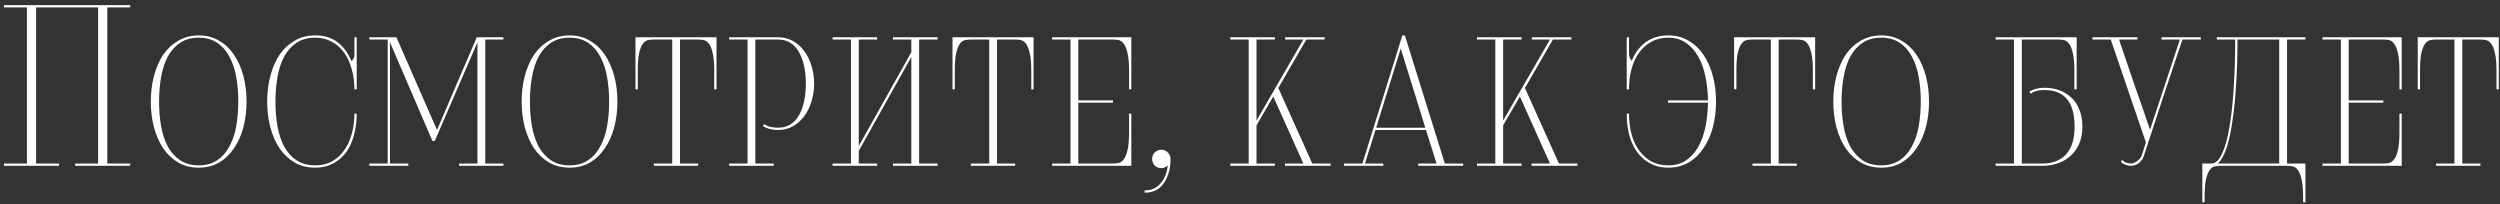 <?xml version="1.0" encoding="UTF-8"?> <svg xmlns="http://www.w3.org/2000/svg" width="392" height="32" viewBox="0 0 392 32" fill="none"><rect x="0" y="0" width="392" height="32" fill="#333333" stroke="none"/> <path d="M11.78 26V25.64H15.38V1.16H5.66V25.64H9.26V26H0.62V25.64H4.22V1.16H0.62V0.8H20.42V1.16H16.82V25.64H20.42V26H11.78ZM31.171 26.288C29.971 26.288 28.903 26.024 27.967 25.496C27.031 24.944 26.239 24.2 25.591 23.264C24.967 22.328 24.487 21.236 24.151 19.988C23.815 18.716 23.647 17.36 23.647 15.92C23.647 14.48 23.815 13.136 24.151 11.888C24.487 10.616 24.967 9.512 25.591 8.576C26.239 7.64 27.031 6.908 27.967 6.38C28.903 5.828 29.971 5.552 31.171 5.552C32.371 5.552 33.427 5.828 34.339 6.38C35.275 6.908 36.055 7.64 36.679 8.576C37.327 9.512 37.819 10.616 38.155 11.888C38.491 13.136 38.659 14.48 38.659 15.92C38.659 17.36 38.491 18.716 38.155 19.988C37.819 21.236 37.327 22.328 36.679 23.264C36.055 24.2 35.275 24.944 34.339 25.496C33.427 26.024 32.371 26.288 31.171 26.288ZM31.171 25.928C32.299 25.928 33.259 25.664 34.051 25.136C34.843 24.608 35.479 23.888 35.959 22.976C36.463 22.064 36.823 21.008 37.039 19.808C37.255 18.584 37.363 17.288 37.363 15.92C37.363 14.552 37.255 13.268 37.039 12.068C36.823 10.844 36.463 9.776 35.959 8.864C35.479 7.952 34.843 7.232 34.051 6.704C33.259 6.176 32.299 5.912 31.171 5.912C30.019 5.912 29.047 6.176 28.255 6.704C27.463 7.232 26.815 7.952 26.311 8.864C25.831 9.776 25.483 10.844 25.267 12.068C25.051 13.268 24.943 14.552 24.943 15.92C24.943 17.288 25.051 18.584 25.267 19.808C25.483 21.008 25.831 22.064 26.311 22.976C26.815 23.888 27.463 24.608 28.255 25.136C29.047 25.664 30.019 25.928 31.171 25.928ZM55.933 17.828C55.933 19.028 55.789 20.144 55.501 21.176C55.237 22.208 54.829 23.108 54.277 23.876C53.725 24.62 53.041 25.208 52.225 25.64C51.409 26.072 50.473 26.288 49.417 26.288C48.217 26.288 47.149 26.024 46.213 25.496C45.277 24.944 44.485 24.2 43.837 23.264C43.213 22.328 42.733 21.236 42.397 19.988C42.061 18.716 41.893 17.36 41.893 15.92C41.893 14.48 42.061 13.136 42.397 11.888C42.733 10.616 43.213 9.512 43.837 8.576C44.485 7.64 45.277 6.908 46.213 6.38C47.149 5.828 48.217 5.552 49.417 5.552C50.833 5.552 52.009 5.912 52.945 6.632C53.881 7.352 54.601 8.336 55.105 9.584C55.225 9.488 55.333 9.356 55.429 9.188C55.525 9.02 55.573 8.84 55.573 8.648V5.84H55.933V14.012H55.573C55.573 12.86 55.429 11.792 55.141 10.808C54.877 9.824 54.481 8.972 53.953 8.252C53.449 7.532 52.813 6.968 52.045 6.56C51.301 6.128 50.425 5.912 49.417 5.912C48.265 5.912 47.293 6.176 46.501 6.704C45.709 7.232 45.061 7.952 44.557 8.864C44.077 9.776 43.729 10.844 43.513 12.068C43.297 13.268 43.189 14.552 43.189 15.92C43.189 17.288 43.297 18.584 43.513 19.808C43.729 21.008 44.077 22.064 44.557 22.976C45.061 23.888 45.709 24.608 46.501 25.136C47.293 25.664 48.265 25.928 49.417 25.928C50.425 25.928 51.301 25.724 52.045 25.316C52.813 24.884 53.449 24.308 53.953 23.588C54.481 22.868 54.877 22.016 55.141 21.032C55.429 20.048 55.573 18.98 55.573 17.828H55.933ZM71.984 26V25.64H74.864V6.632L68.168 22.112H67.808L61.148 6.632V25.64H64.028V26H57.908V25.64H60.788V6.2H57.908V5.84H62.156L68.528 20.384L74.756 5.84H78.932V6.2H76.088V25.64H78.932V26H71.984ZM89.32 26.288C88.12 26.288 87.052 26.024 86.116 25.496C85.18 24.944 84.388 24.2 83.74 23.264C83.116 22.328 82.636 21.236 82.3 19.988C81.964 18.716 81.796 17.36 81.796 15.92C81.796 14.48 81.964 13.136 82.3 11.888C82.636 10.616 83.116 9.512 83.74 8.576C84.388 7.64 85.18 6.908 86.116 6.38C87.052 5.828 88.12 5.552 89.32 5.552C90.52 5.552 91.576 5.828 92.488 6.38C93.424 6.908 94.204 7.64 94.828 8.576C95.476 9.512 95.968 10.616 96.304 11.888C96.64 13.136 96.808 14.48 96.808 15.92C96.808 17.36 96.64 18.716 96.304 19.988C95.968 21.236 95.476 22.328 94.828 23.264C94.204 24.2 93.424 24.944 92.488 25.496C91.576 26.024 90.52 26.288 89.32 26.288ZM89.32 25.928C90.448 25.928 91.408 25.664 92.2 25.136C92.992 24.608 93.628 23.888 94.108 22.976C94.612 22.064 94.972 21.008 95.188 19.808C95.404 18.584 95.512 17.288 95.512 15.92C95.512 14.552 95.404 13.268 95.188 12.068C94.972 10.844 94.612 9.776 94.108 8.864C93.628 7.952 92.992 7.232 92.2 6.704C91.408 6.176 90.448 5.912 89.32 5.912C88.168 5.912 87.196 6.176 86.404 6.704C85.612 7.232 84.964 7.952 84.46 8.864C83.98 9.776 83.632 10.844 83.416 12.068C83.2 13.268 83.092 14.552 83.092 15.92C83.092 17.288 83.2 18.584 83.416 19.808C83.632 21.008 83.98 22.064 84.46 22.976C84.964 23.888 85.612 24.608 86.404 25.136C87.196 25.664 88.168 25.928 89.32 25.928ZM102.523 26V25.64H105.403V6.2H102.559C102.271 6.2 101.971 6.224 101.659 6.272C101.371 6.32 101.095 6.5 100.831 6.812C100.591 7.124 100.387 7.616 100.219 8.288C100.075 8.936 100.003 9.872 100.003 11.096V14.012H99.642V5.84H112.351V14.012H111.991V11.096C111.991 9.872 111.907 8.936 111.739 8.288C111.595 7.616 111.391 7.124 111.127 6.812C110.887 6.5 110.611 6.32 110.299 6.272C110.011 6.224 109.723 6.2 109.435 6.2H106.627V25.64H109.471V26H102.523ZM114.334 26V25.64H117.214V6.2H114.334V5.84H122.002C122.842 5.84 123.61 6.032 124.306 6.416C125.002 6.8 125.59 7.316 126.07 7.964C126.574 8.612 126.958 9.38 127.222 10.268C127.51 11.156 127.654 12.104 127.654 13.112C127.654 14.12 127.51 15.068 127.222 15.956C126.958 16.844 126.574 17.612 126.07 18.26C125.59 18.908 125.002 19.424 124.306 19.808C123.61 20.192 122.842 20.384 122.002 20.384C121.066 20.384 120.274 20.18 119.626 19.772L119.806 19.448C120.142 19.688 120.49 19.844 120.85 19.916C121.234 19.988 121.618 20.024 122.002 20.024C122.77 20.024 123.43 19.844 123.982 19.484C124.534 19.124 124.978 18.632 125.314 18.008C125.674 17.36 125.938 16.616 126.106 15.776C126.274 14.936 126.358 14.048 126.358 13.112C126.358 12.176 126.274 11.288 126.106 10.448C125.938 9.608 125.674 8.876 125.314 8.252C124.978 7.604 124.534 7.1 123.982 6.74C123.43 6.38 122.77 6.2 122.002 6.2H118.438V25.64H121.318V26H114.334ZM140.017 26V25.64H142.897V8.936L134.653 23.66V25.64H137.533V26H130.549V25.64H133.429V6.2H130.549V5.84H137.533V6.2H134.653V22.904L142.897 8.18V6.2H140.017V5.84H147.001V6.2H144.121V25.64H147.001V26H140.017ZM152.233 26V25.64H155.113V6.2H152.269C151.981 6.2 151.681 6.224 151.369 6.272C151.081 6.32 150.805 6.5 150.541 6.812C150.301 7.124 150.097 7.616 149.929 8.288C149.785 8.936 149.713 9.872 149.713 11.096V14.012H149.353V5.84H162.061V14.012H161.701V11.096C161.701 9.872 161.617 8.936 161.449 8.288C161.305 7.616 161.101 7.124 160.837 6.812C160.597 6.5 160.321 6.32 160.009 6.272C159.721 6.224 159.433 6.2 159.145 6.2H156.337V25.64H159.181V26H152.233ZM164.975 26V25.64H167.855V6.2H164.975V5.84H177.395V14.012H177.035V11.096C177.035 9.872 176.951 8.936 176.783 8.288C176.639 7.616 176.435 7.124 176.171 6.812C175.931 6.5 175.655 6.32 175.343 6.272C175.055 6.224 174.767 6.2 174.479 6.2H169.079V15.74H174.515V16.1H169.079V25.64H174.479C174.767 25.64 175.055 25.616 175.343 25.568C175.655 25.52 175.931 25.34 176.171 25.028C176.435 24.716 176.639 24.236 176.783 23.588C176.951 22.916 177.035 21.968 177.035 20.744V17.828H177.395V26H164.975ZM179.472 29.852C180.552 29.852 181.392 29.48 181.992 28.736C182.616 28.016 182.988 27.08 183.108 25.928C182.82 26.216 182.484 26.36 182.1 26.36C181.692 26.36 181.344 26.228 181.056 25.964C180.792 25.676 180.66 25.328 180.66 24.92C180.66 24.512 180.792 24.176 181.056 23.912C181.344 23.624 181.692 23.48 182.1 23.48C182.508 23.48 182.844 23.624 183.108 23.912C183.396 24.176 183.54 24.512 183.54 24.92C183.54 26.432 183.192 27.692 182.496 28.7C181.824 29.708 180.816 30.212 179.472 30.212V29.852ZM201.484 26V25.64H204.364L199.648 15.128L197.02 19.664V25.64H199.9V26H192.916V25.64H195.796V6.2H192.916V5.84H199.9V6.2H197.02V18.908L204.364 6.2H201.52V5.84H207.712V6.2H204.832L200.44 13.796L205.768 25.64H208.648V26H201.484ZM222.373 26V25.64H225.253L223.597 20.384H215.677L214.021 25.64H216.901V26H210.745V25.64H213.625C214.657 22.376 215.701 19.028 216.757 15.596C217.813 12.164 218.857 8.816 219.889 5.552H220.285L226.549 25.64H229.429V26H222.373ZM219.637 7.604L215.785 20.024H223.489L219.637 7.604ZM240.156 26V25.64H243.036L238.32 15.128L235.692 19.664V25.64H238.572V26H231.588V25.64H234.468V6.2H231.588V5.84H238.572V6.2H235.692V18.908L243.036 6.2H240.192V5.84H246.384V6.2H243.504L239.112 13.796L244.44 25.64H247.32V26H240.156ZM261.548 16.1V15.74H267.812C267.788 14.444 267.656 13.208 267.416 12.032C267.176 10.832 266.804 9.788 266.3 8.9C265.796 7.988 265.16 7.268 264.392 6.74C263.624 6.188 262.688 5.912 261.584 5.912C260.576 5.912 259.688 6.128 258.92 6.56C258.176 6.968 257.54 7.532 257.012 8.252C256.484 8.972 256.088 9.824 255.824 10.808C255.56 11.792 255.428 12.86 255.428 14.012H255.068V5.84H255.428V8.252C255.428 8.828 255.572 9.26 255.86 9.548C256.34 8.324 257.06 7.352 258.02 6.632C259.004 5.912 260.192 5.552 261.584 5.552C262.784 5.552 263.84 5.828 264.752 6.38C265.688 6.908 266.468 7.64 267.092 8.576C267.74 9.512 268.232 10.616 268.568 11.888C268.904 13.136 269.072 14.48 269.072 15.92C269.072 17.36 268.904 18.716 268.568 19.988C268.232 21.236 267.74 22.328 267.092 23.264C266.468 24.2 265.688 24.944 264.752 25.496C263.84 26.024 262.784 26.288 261.584 26.288C260.528 26.288 259.592 26.072 258.776 25.64C257.96 25.208 257.276 24.62 256.724 23.876C256.172 23.108 255.752 22.208 255.464 21.176C255.2 20.144 255.068 19.028 255.068 17.828H255.428C255.428 18.98 255.56 20.048 255.824 21.032C256.088 22.016 256.484 22.868 257.012 23.588C257.54 24.308 258.176 24.884 258.92 25.316C259.688 25.724 260.576 25.928 261.584 25.928C262.688 25.928 263.624 25.664 264.392 25.136C265.16 24.608 265.796 23.9 266.3 23.012C266.804 22.1 267.176 21.056 267.416 19.88C267.656 18.68 267.788 17.42 267.812 16.1H261.548ZM274.788 26V25.64H277.668V6.2H274.824C274.536 6.2 274.236 6.224 273.924 6.272C273.636 6.32 273.36 6.5 273.096 6.812C272.856 7.124 272.652 7.616 272.484 8.288C272.34 8.936 272.268 9.872 272.268 11.096V14.012H271.908V5.84H284.616V14.012H284.256V11.096C284.256 9.872 284.172 8.936 284.004 8.288C283.86 7.616 283.656 7.124 283.392 6.812C283.152 6.5 282.876 6.32 282.564 6.272C282.276 6.224 281.988 6.2 281.7 6.2H278.892V25.64H281.736V26H274.788ZM294.984 26.288C293.784 26.288 292.716 26.024 291.78 25.496C290.844 24.944 290.052 24.2 289.404 23.264C288.78 22.328 288.3 21.236 287.964 19.988C287.628 18.716 287.46 17.36 287.46 15.92C287.46 14.48 287.628 13.136 287.964 11.888C288.3 10.616 288.78 9.512 289.404 8.576C290.052 7.64 290.844 6.908 291.78 6.38C292.716 5.828 293.784 5.552 294.984 5.552C296.184 5.552 297.24 5.828 298.152 6.38C299.088 6.908 299.868 7.64 300.492 8.576C301.14 9.512 301.632 10.616 301.968 11.888C302.304 13.136 302.472 14.48 302.472 15.92C302.472 17.36 302.304 18.716 301.968 19.988C301.632 21.236 301.14 22.328 300.492 23.264C299.868 24.2 299.088 24.944 298.152 25.496C297.24 26.024 296.184 26.288 294.984 26.288ZM294.984 25.928C296.112 25.928 297.072 25.664 297.864 25.136C298.656 24.608 299.292 23.888 299.772 22.976C300.276 22.064 300.636 21.008 300.852 19.808C301.068 18.584 301.176 17.288 301.176 15.92C301.176 14.552 301.068 13.268 300.852 12.068C300.636 10.844 300.276 9.776 299.772 8.864C299.292 7.952 298.656 7.232 297.864 6.704C297.072 6.176 296.112 5.912 294.984 5.912C293.832 5.912 292.86 6.176 292.068 6.704C291.276 7.232 290.628 7.952 290.124 8.864C289.644 9.776 289.296 10.844 289.08 12.068C288.864 13.268 288.756 14.552 288.756 15.92C288.756 17.288 288.864 18.584 289.08 19.808C289.296 21.008 289.644 22.064 290.124 22.976C290.628 23.888 291.276 24.608 292.068 25.136C292.86 25.664 293.832 25.928 294.984 25.928ZM312.913 26V25.64H315.793V6.2H312.913V5.84H325.621V14.012H325.261V11.096C325.261 9.872 325.177 8.936 325.009 8.288C324.865 7.616 324.661 7.124 324.397 6.812C324.157 6.5 323.881 6.32 323.569 6.272C323.281 6.224 322.993 6.2 322.705 6.2H317.017V25.64H320.293C321.853 25.64 323.077 25.16 323.965 24.2C324.853 23.216 325.297 21.776 325.297 19.88C325.297 16.04 323.725 14.12 320.581 14.12C320.197 14.12 319.813 14.156 319.429 14.228C319.069 14.3 318.721 14.456 318.385 14.696L318.205 14.372C318.853 13.964 319.645 13.76 320.581 13.76C321.421 13.76 322.201 13.892 322.921 14.156C323.641 14.42 324.265 14.804 324.793 15.308C325.345 15.812 325.765 16.448 326.053 17.216C326.365 17.984 326.521 18.872 326.521 19.88C326.521 20.888 326.353 21.776 326.017 22.544C325.681 23.312 325.225 23.948 324.649 24.452C324.097 24.956 323.437 25.34 322.669 25.604C321.925 25.868 321.133 26 320.293 26H312.913ZM336.477 22.328L330.969 6.2H328.089V5.84H335.145V6.2H332.265C333.057 8.552 333.861 10.916 334.677 13.292C335.517 15.644 336.333 17.996 337.125 20.348L341.805 6.2H338.925V5.84H345.081V6.2H342.201C341.193 9.224 340.173 12.272 339.141 15.344C338.133 18.392 337.137 21.428 336.153 24.452C336.009 24.908 335.745 25.28 335.361 25.568C335.001 25.856 334.581 26 334.101 26C333.885 26 333.621 25.952 333.309 25.856C332.997 25.736 332.745 25.58 332.553 25.388L332.733 25.064C332.973 25.304 333.225 25.46 333.489 25.532C333.753 25.604 333.957 25.64 334.101 25.64C334.437 25.64 334.761 25.52 335.073 25.28C335.409 25.04 335.649 24.776 335.793 24.488L336.477 22.328ZM361.128 31.724V30.932C361.128 29.708 361.044 28.76 360.876 28.088C360.732 27.416 360.528 26.924 360.264 26.612C360.024 26.3 359.748 26.12 359.436 26.072C359.148 26.024 358.86 26 358.572 26H348.24C347.952 26 347.652 26.024 347.34 26.072C347.028 26.12 346.752 26.3 346.512 26.612C346.272 26.924 346.068 27.416 345.9 28.088C345.756 28.76 345.684 29.708 345.684 30.932V31.724H345.324V25.64H346.728C347.376 25.64 347.928 25.148 348.384 24.164C348.864 23.18 349.248 21.836 349.536 20.132C349.848 18.428 350.076 16.412 350.22 14.084C350.388 11.756 350.472 9.26 350.472 6.596V6.2H347.592V5.84H361.488V6.2H358.608V25.64H361.488V31.724H361.128ZM357.384 6.2H350.832V6.596C350.832 8.972 350.76 11.216 350.616 13.328C350.496 15.44 350.304 17.336 350.04 19.016C349.8 20.696 349.488 22.112 349.104 23.264C348.72 24.392 348.264 25.184 347.736 25.64H357.384V6.2ZM364.171 26V25.64H367.051V6.2H364.171V5.84H376.591V14.012H376.231V11.096C376.231 9.872 376.147 8.936 375.979 8.288C375.835 7.616 375.631 7.124 375.367 6.812C375.127 6.5 374.851 6.32 374.539 6.272C374.251 6.224 373.963 6.2 373.675 6.2H368.275V15.74H373.711V16.1H368.275V25.64H373.675C373.963 25.64 374.251 25.616 374.539 25.568C374.851 25.52 375.127 25.34 375.367 25.028C375.631 24.716 375.835 24.236 375.979 23.588C376.147 22.916 376.231 21.968 376.231 20.744V17.828H376.591V26H364.171ZM381.98 26V25.64H384.86V6.2H382.016C381.728 6.2 381.428 6.224 381.116 6.272C380.828 6.32 380.552 6.5 380.288 6.812C380.048 7.124 379.844 7.616 379.676 8.288C379.532 8.936 379.46 9.872 379.46 11.096V14.012H379.1V5.84H391.808V14.012H391.448V11.096C391.448 9.872 391.364 8.936 391.196 8.288C391.052 7.616 390.848 7.124 390.584 6.812C390.344 6.5 390.068 6.32 389.756 6.272C389.468 6.224 389.18 6.2 388.892 6.2H386.084V25.64H388.928V26H381.98Z" fill="white"></path> </svg> 